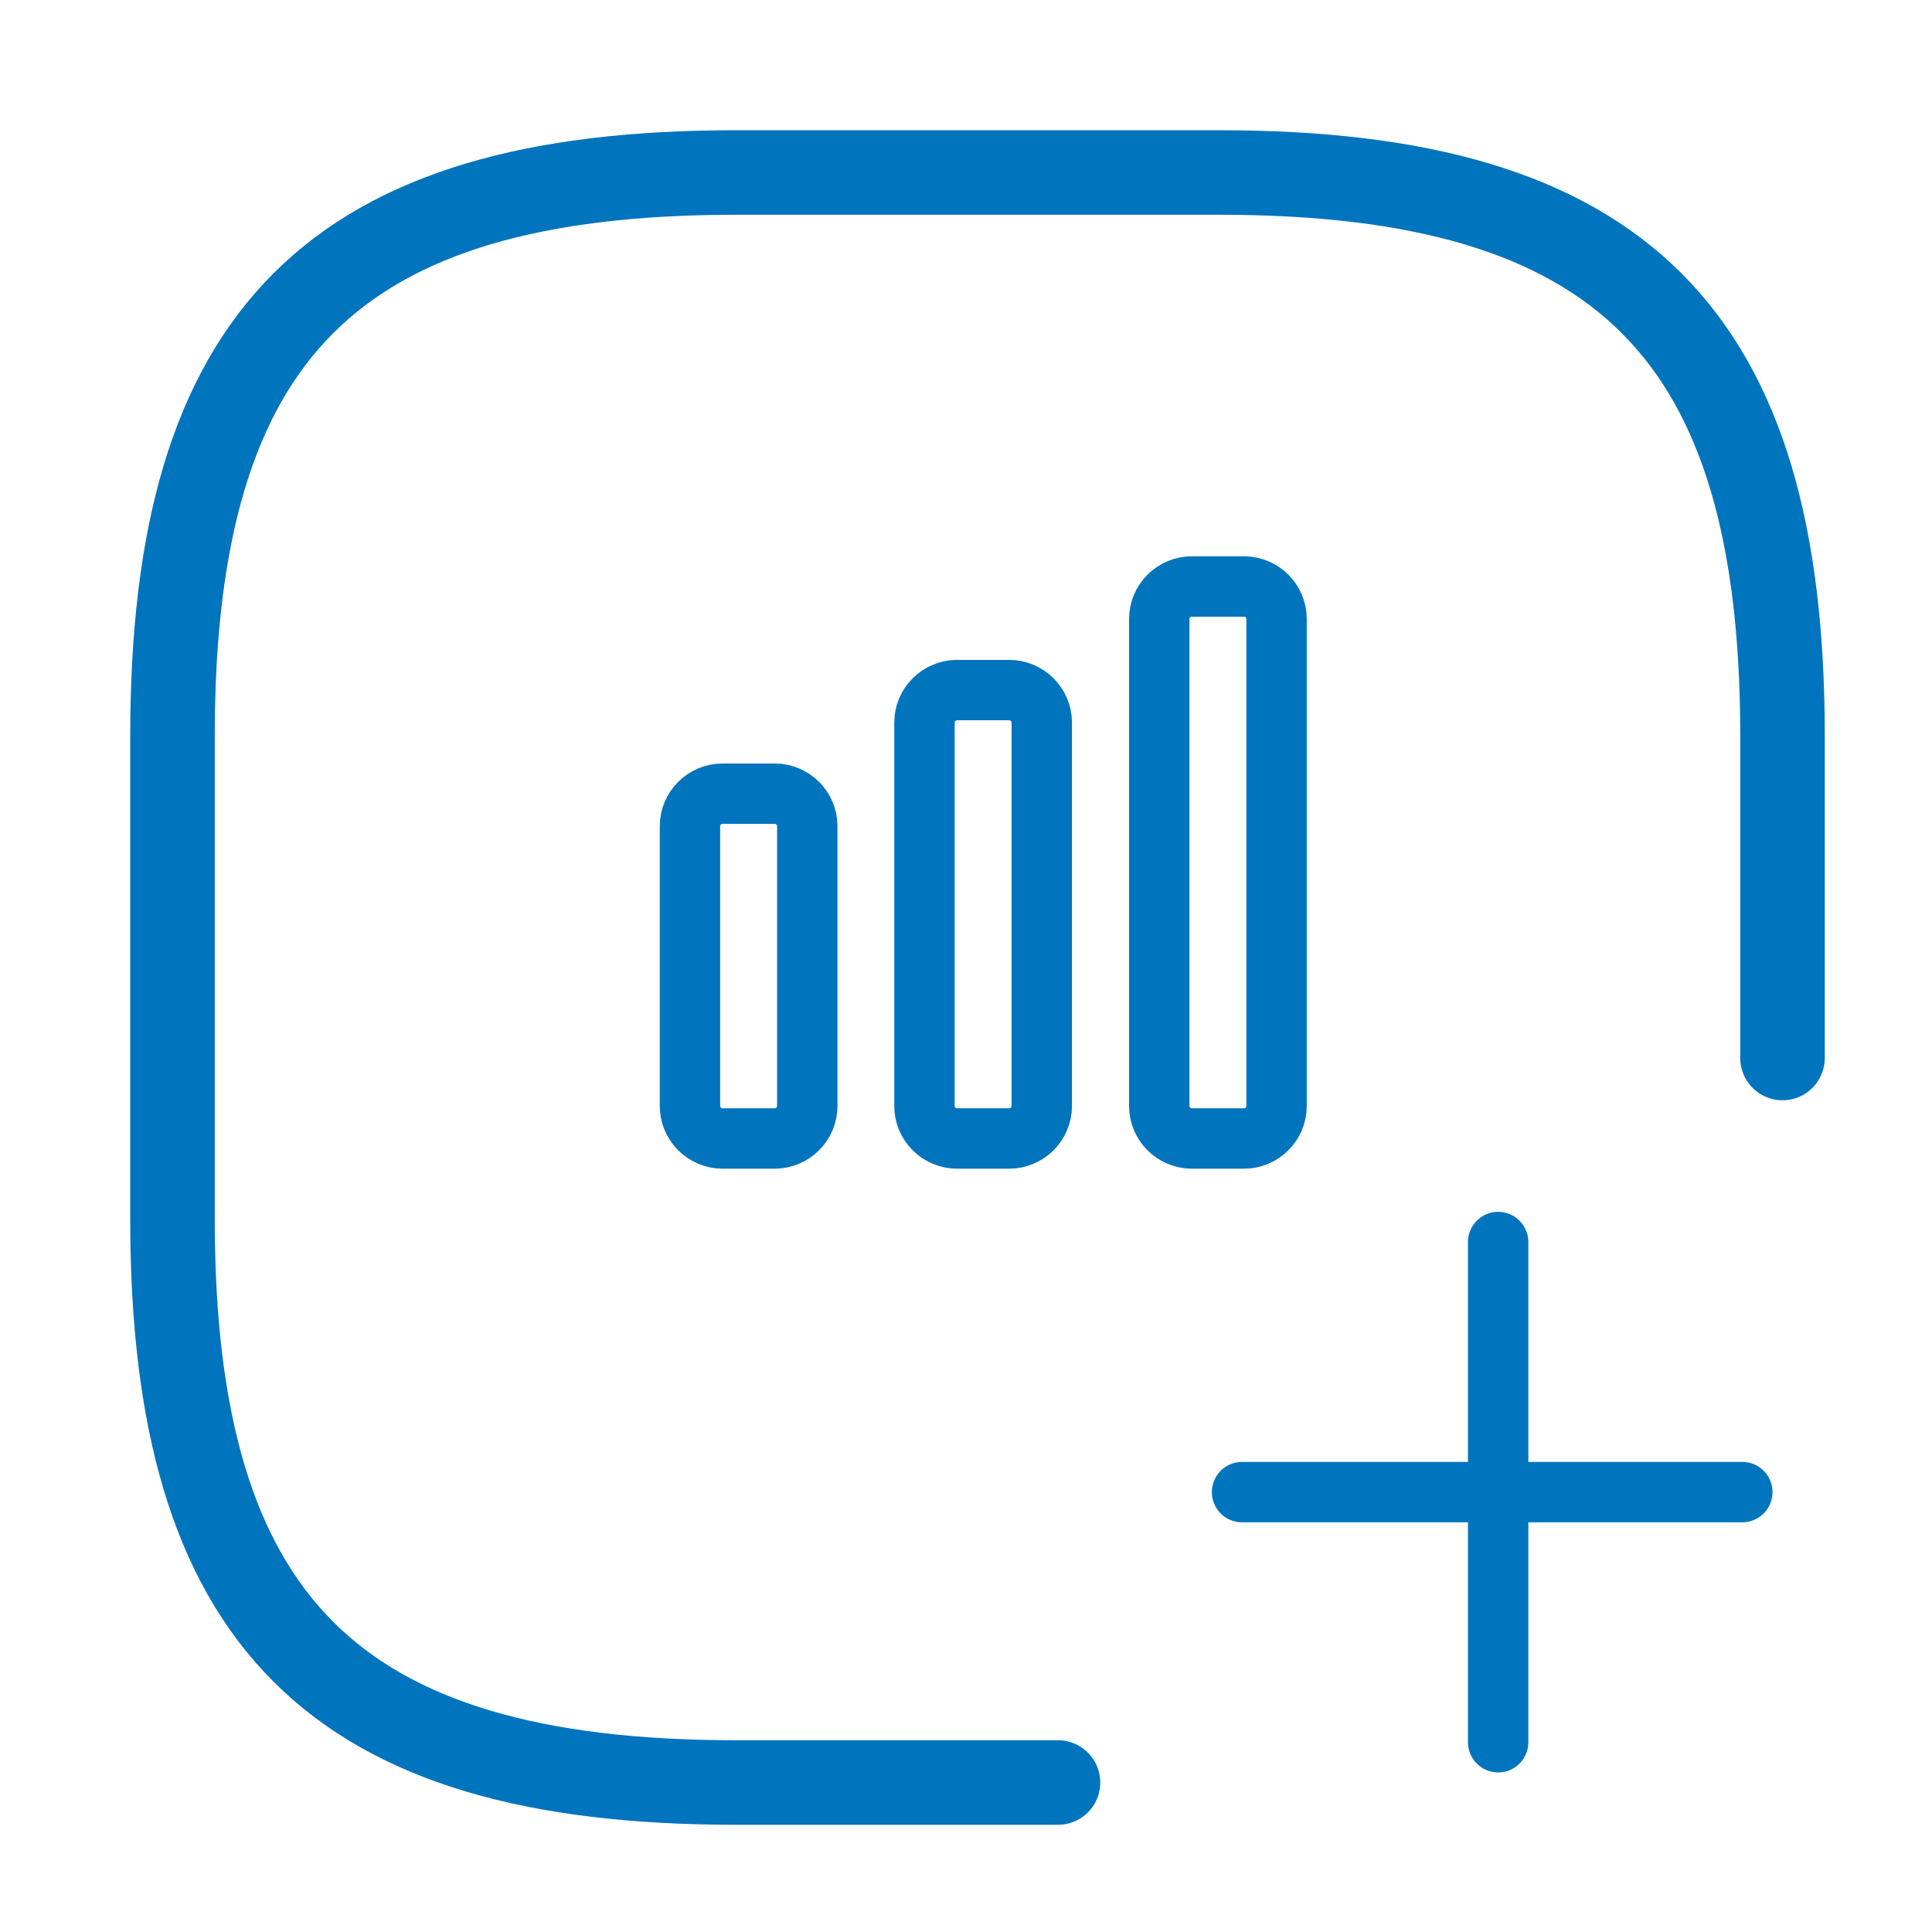 <svg width="32" height="32" viewBox="0 0 32 32" fill="none" xmlns="http://www.w3.org/2000/svg">
<path d="M29.524 17.524V12.191C29.524 5.524 26.857 2.857 20.191 2.857H12.191C5.524 2.857 2.857 5.524 2.857 12.191V20.191C2.857 26.857 5.524 29.524 12.191 29.524H17.524" stroke="#0074BD" stroke-width="1.4" stroke-linecap="round" stroke-linejoin="round"/>
<path d="M24.814 28.857V20.572" stroke="#0074BD" stroke-miterlimit="10" stroke-linecap="round" stroke-linejoin="round"/>
<path d="M28.858 24.714H20.572" stroke="#0074BD" stroke-miterlimit="10" stroke-linecap="round" stroke-linejoin="round"/>
<path d="M12.831 13.146H11.967C11.671 13.146 11.428 13.387 11.428 13.683V18.319C11.428 18.615 11.671 18.857 11.967 18.857H12.831C13.128 18.857 13.371 18.615 13.371 18.319V13.683C13.371 13.387 13.128 13.146 12.831 13.146Z" stroke="#0074BD" stroke-linecap="round" stroke-linejoin="round"/>
<path d="M16.716 11.43H15.852C15.555 11.43 15.312 11.672 15.312 11.968V18.32C15.312 18.615 15.555 18.857 15.852 18.857H16.716C17.012 18.857 17.255 18.615 17.255 18.32V11.968C17.255 11.672 17.012 11.43 16.716 11.43Z" stroke="#0074BD" stroke-linecap="round" stroke-linejoin="round"/>
<path d="M20.604 9.714H19.741C19.444 9.714 19.201 9.956 19.201 10.252V18.319C19.201 18.615 19.444 18.857 19.741 18.857H20.604C20.901 18.857 21.144 18.615 21.144 18.319V10.252C21.144 9.956 20.901 9.714 20.604 9.714Z" stroke="#0074BD" stroke-linecap="round" stroke-linejoin="round"/>
</svg>
